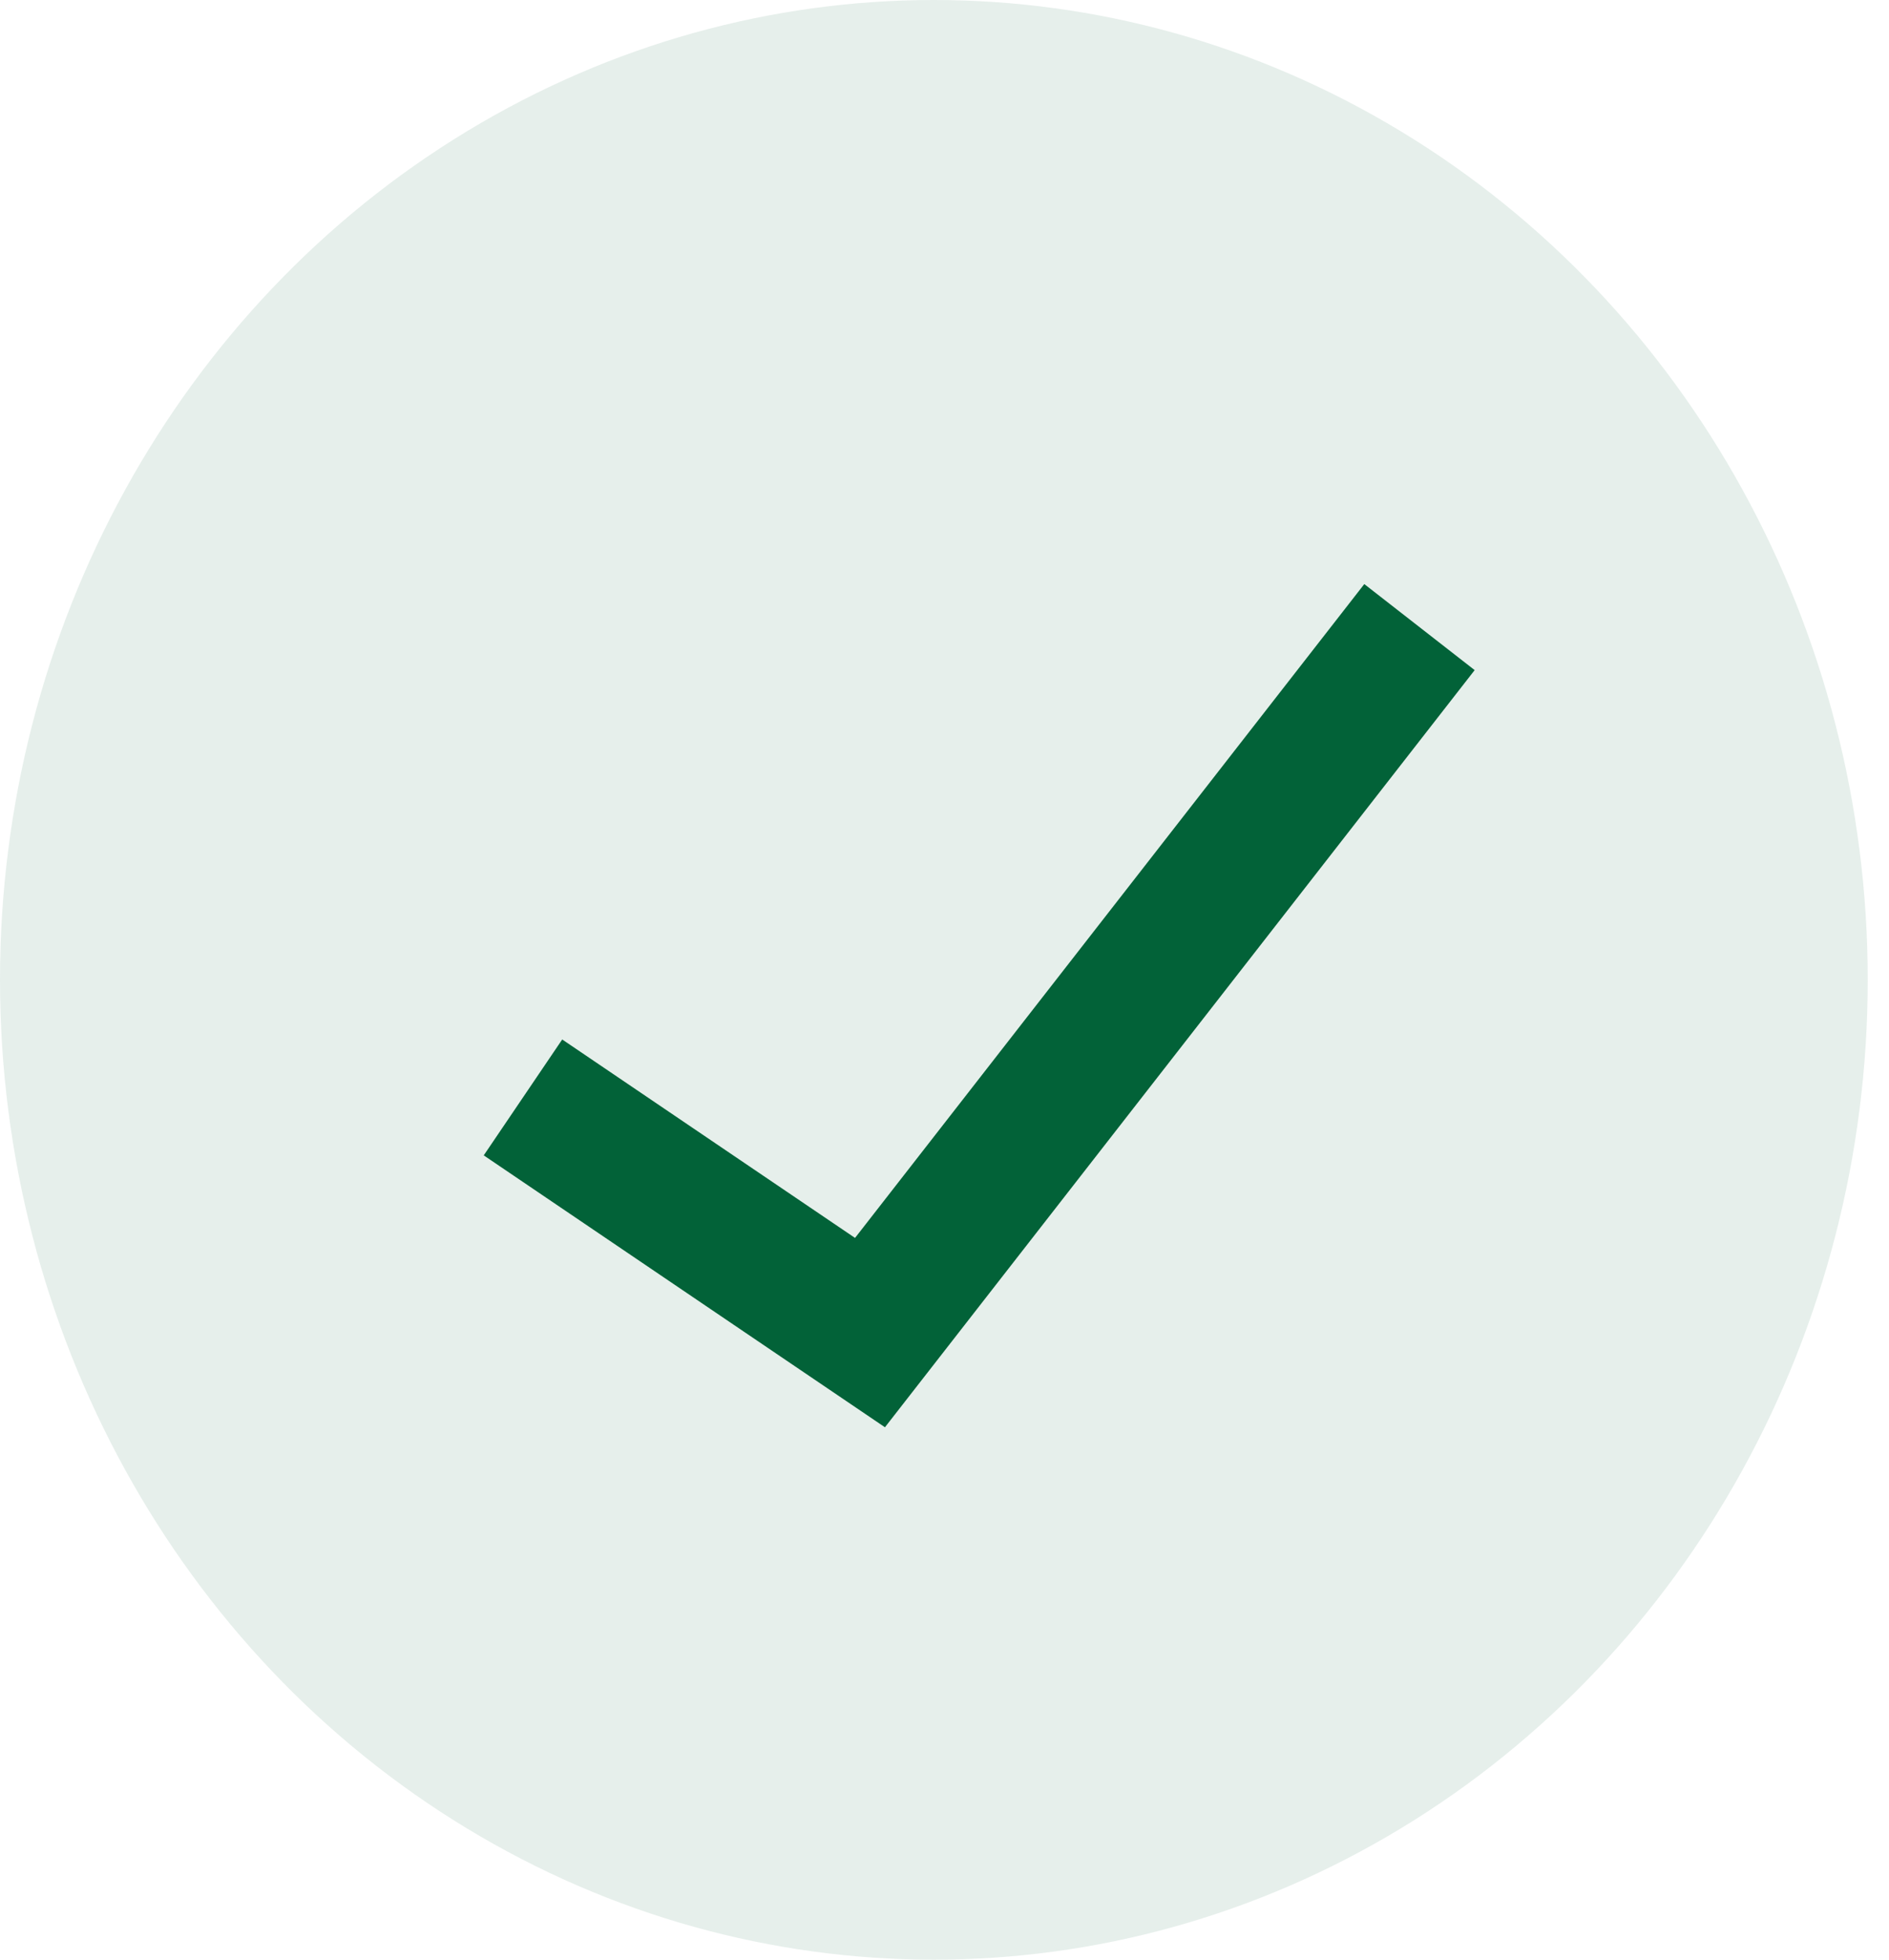 <svg width="27" height="28" viewBox="0 0 27 28" fill="none" xmlns="http://www.w3.org/2000/svg">
<ellipse cx="13.348" cy="14" rx="13.348" ry="14" fill="#026238" fill-opacity="0.1"/>
<path d="M7.475 15.68L12.435 19.04L20.289 8.96" stroke="#026238" stroke-width="2"/>
</svg>
